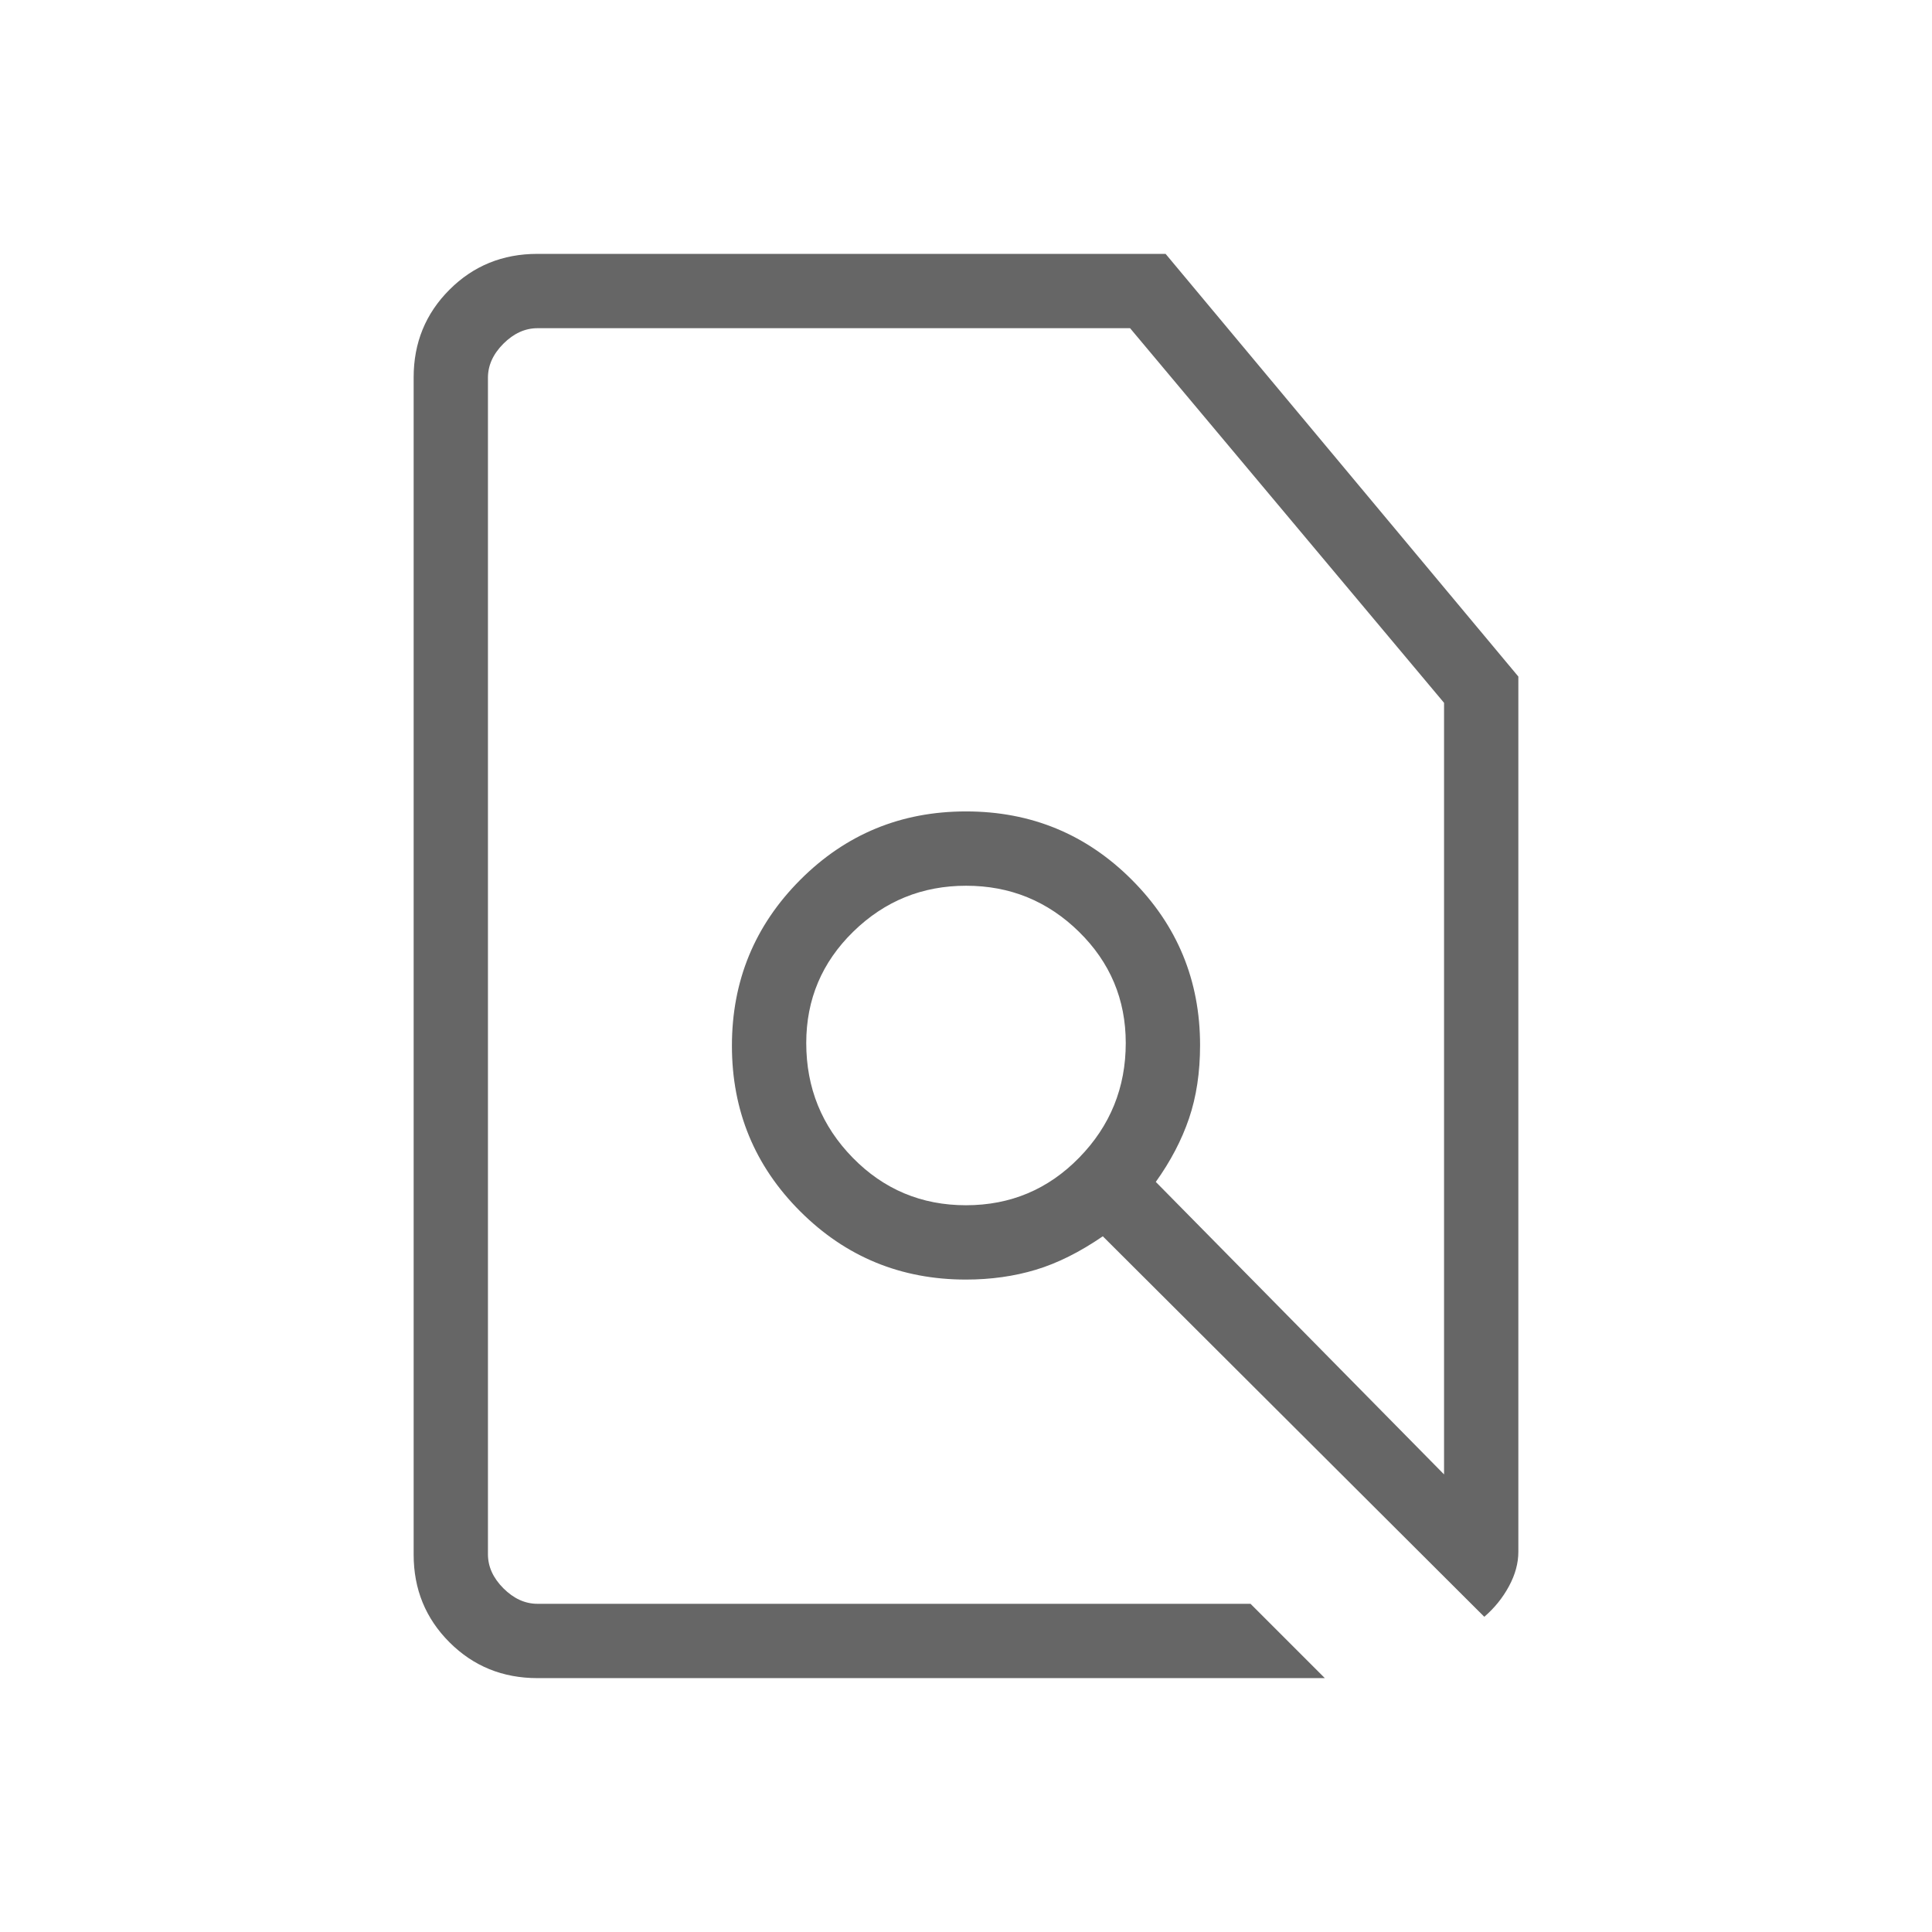 <svg xmlns="http://www.w3.org/2000/svg" height="24px" viewBox="0 -960 960 960" width="24px" fill="#666"><path d="m621.38-163.08 36.93 36.93H267.08q-25.94 0-43.74-17.8t-17.8-43.57v-584.96q0-25.77 17.8-43.57t43.65-17.8h312.19l175.28 210.03v434.9q0 8.5-4.67 17.13-4.67 8.64-12.25 15.17L547.98-345.69q-17.16 11.77-33.31 16.63-16.15 4.87-34.72 4.87-48.4 0-82.33-33.89t-33.93-82.29q0-48.4 33.93-82.42T480-556.81q48.45 0 82.38 33.96 33.93 33.97 33.93 82.21 0 20.25-5.5 36.41-5.5 16.15-16.5 31.51l143.23 145.34v-383.39L561.53-796.92H267.08q-9.23 0-16.93 7.69-7.69 7.69-7.69 16.92v584.62q0 9.23 7.69 16.92 7.7 7.69 16.93 7.69h354.3ZM480-361.12q33.16 0 56.27-23.68 23.11-23.68 23.11-56.93 0-32.5-23.3-55.33-23.3-22.82-56.02-22.82t-56.08 22.82q-23.36 22.83-23.36 55.33 0 33.41 23.11 57.01t56.27 23.6Zm0-100.61Zm0 0Z"/></svg>